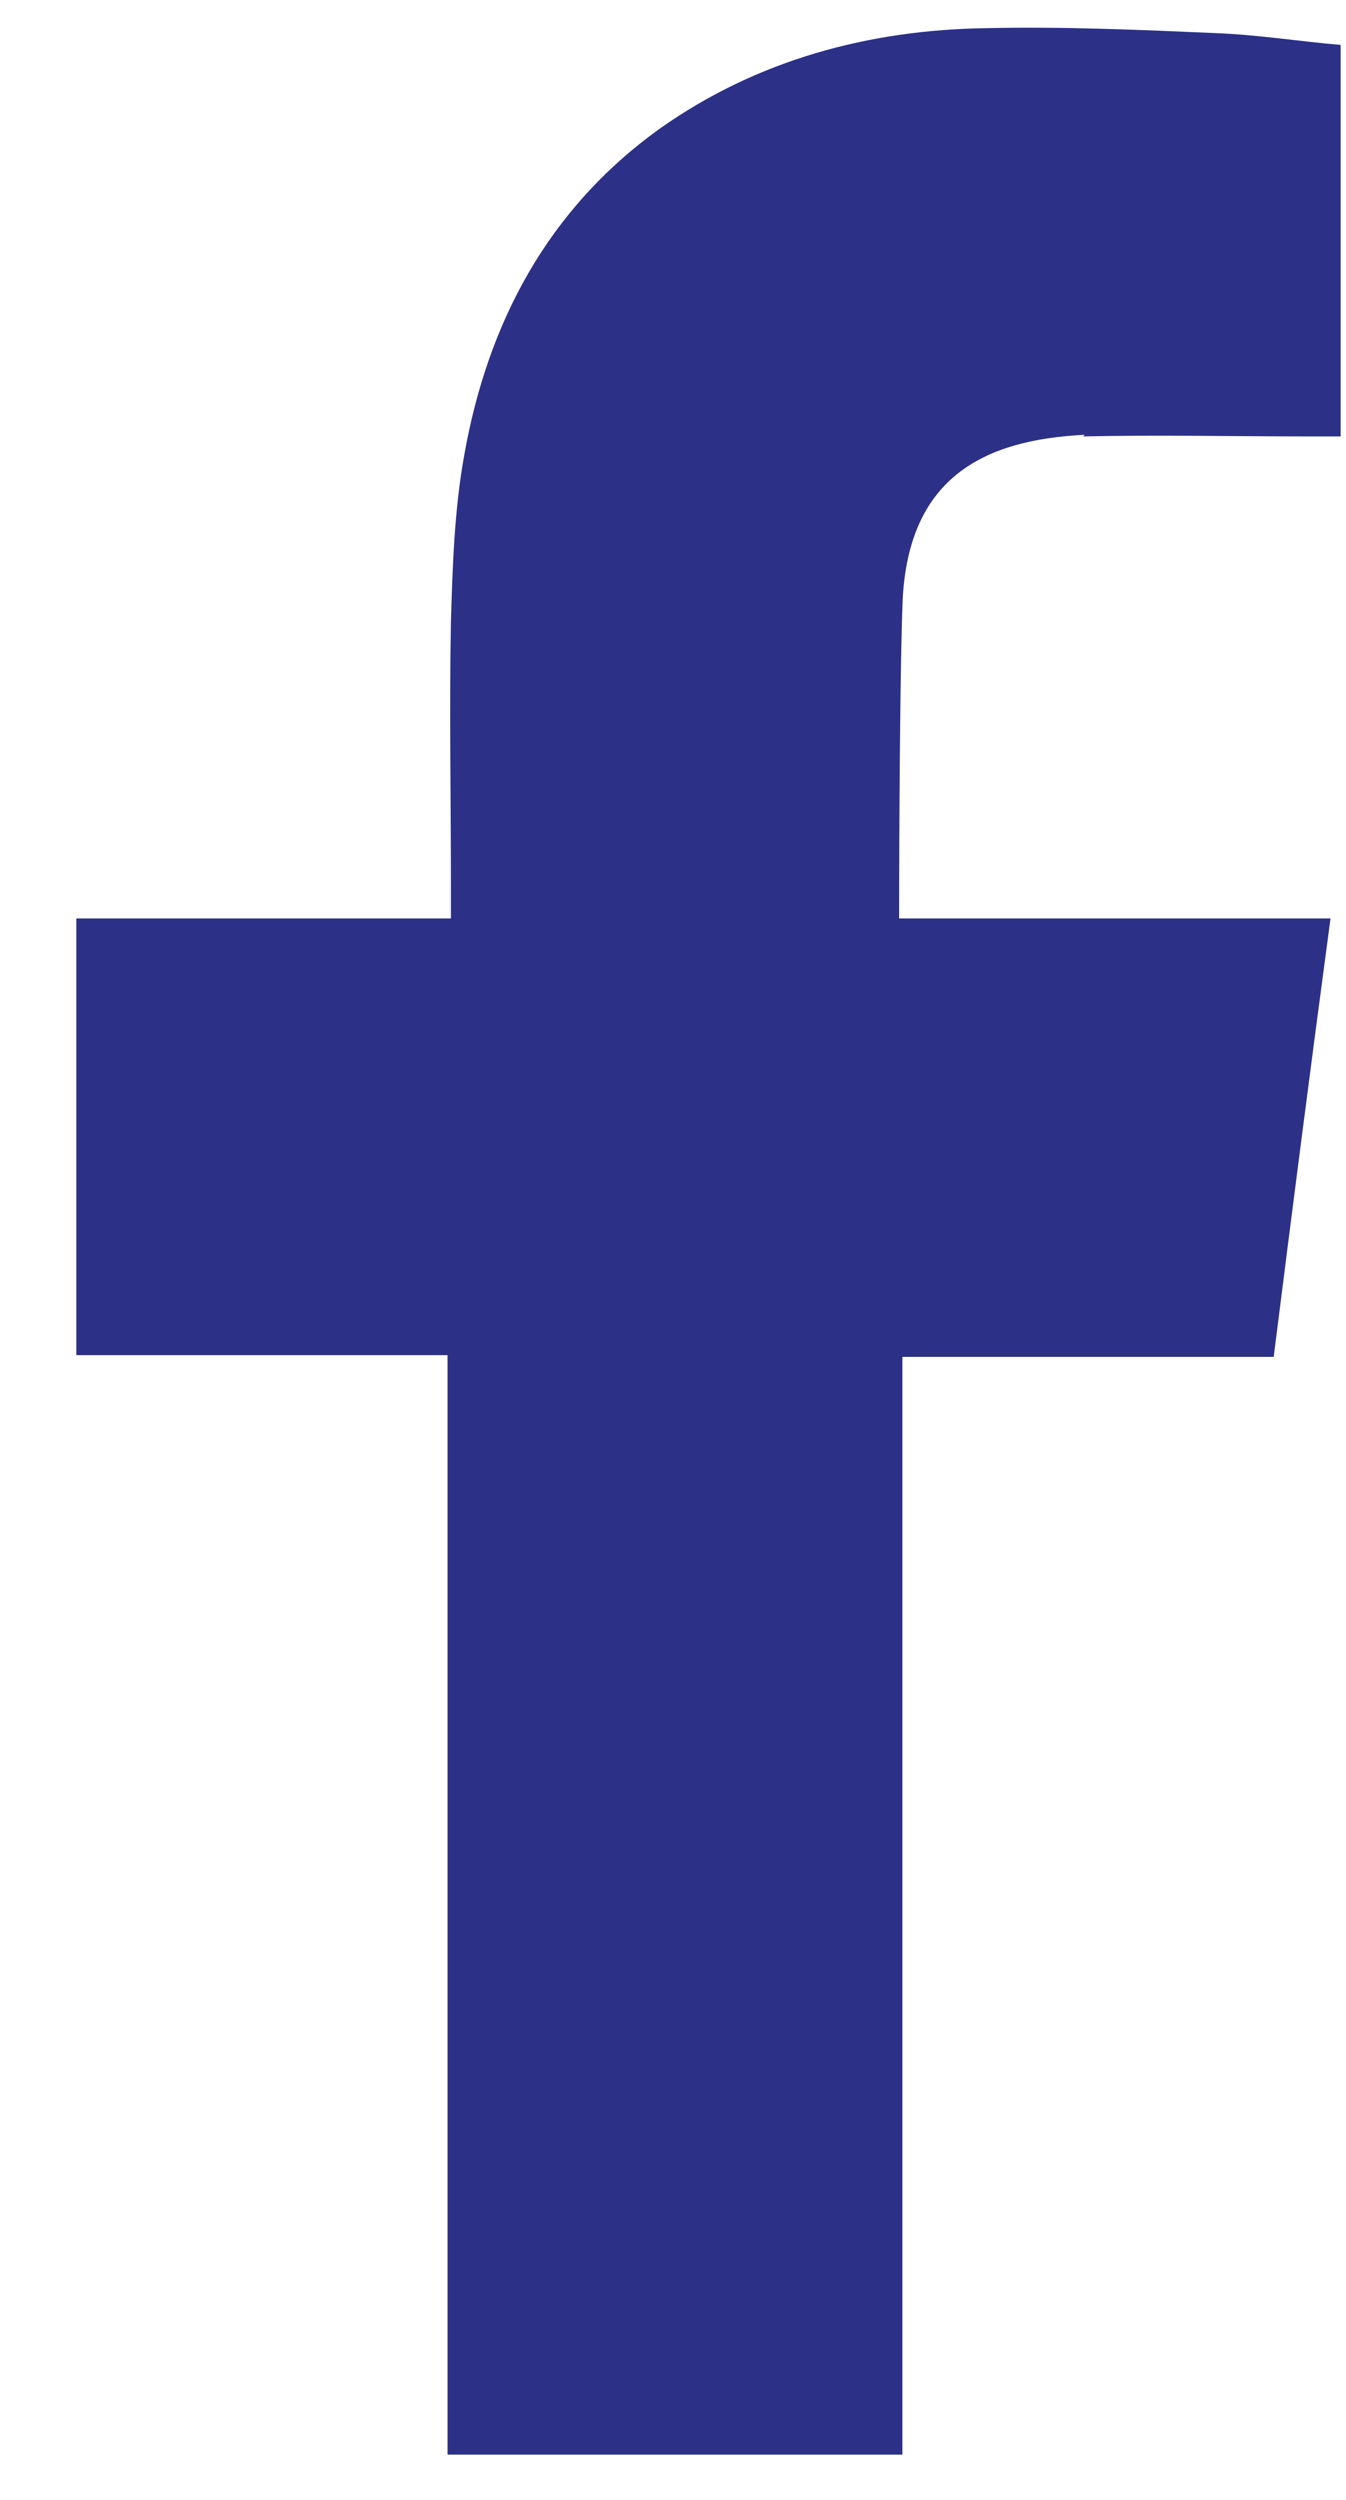 <svg width="14" height="26" viewBox="0 0 14 26" fill="none" xmlns="http://www.w3.org/2000/svg">
<path fill-rule="evenodd" clip-rule="evenodd" d="M11.265 4.539C12.048 4.522 12.831 4.539 13.613 4.539H13.944V0.467C13.526 0.432 13.091 0.362 12.657 0.345C11.857 0.31 11.056 0.275 10.256 0.293C9.039 0.31 7.873 0.623 6.864 1.337C5.699 2.172 5.073 3.356 4.829 4.731C4.725 5.305 4.707 5.897 4.69 6.471C4.673 7.376 4.69 8.299 4.69 9.204V9.552H0.794V14.094H4.655V25.529H9.386V14.112H13.248C13.439 12.598 13.631 11.101 13.839 9.552C13.526 9.552 13.248 9.552 12.97 9.552C11.874 9.552 9.352 9.552 9.352 9.552C9.352 9.552 9.352 7.307 9.386 6.315C9.421 4.974 10.221 4.574 11.283 4.522L11.265 4.539Z" fill="#2C3087"/>
</svg>
